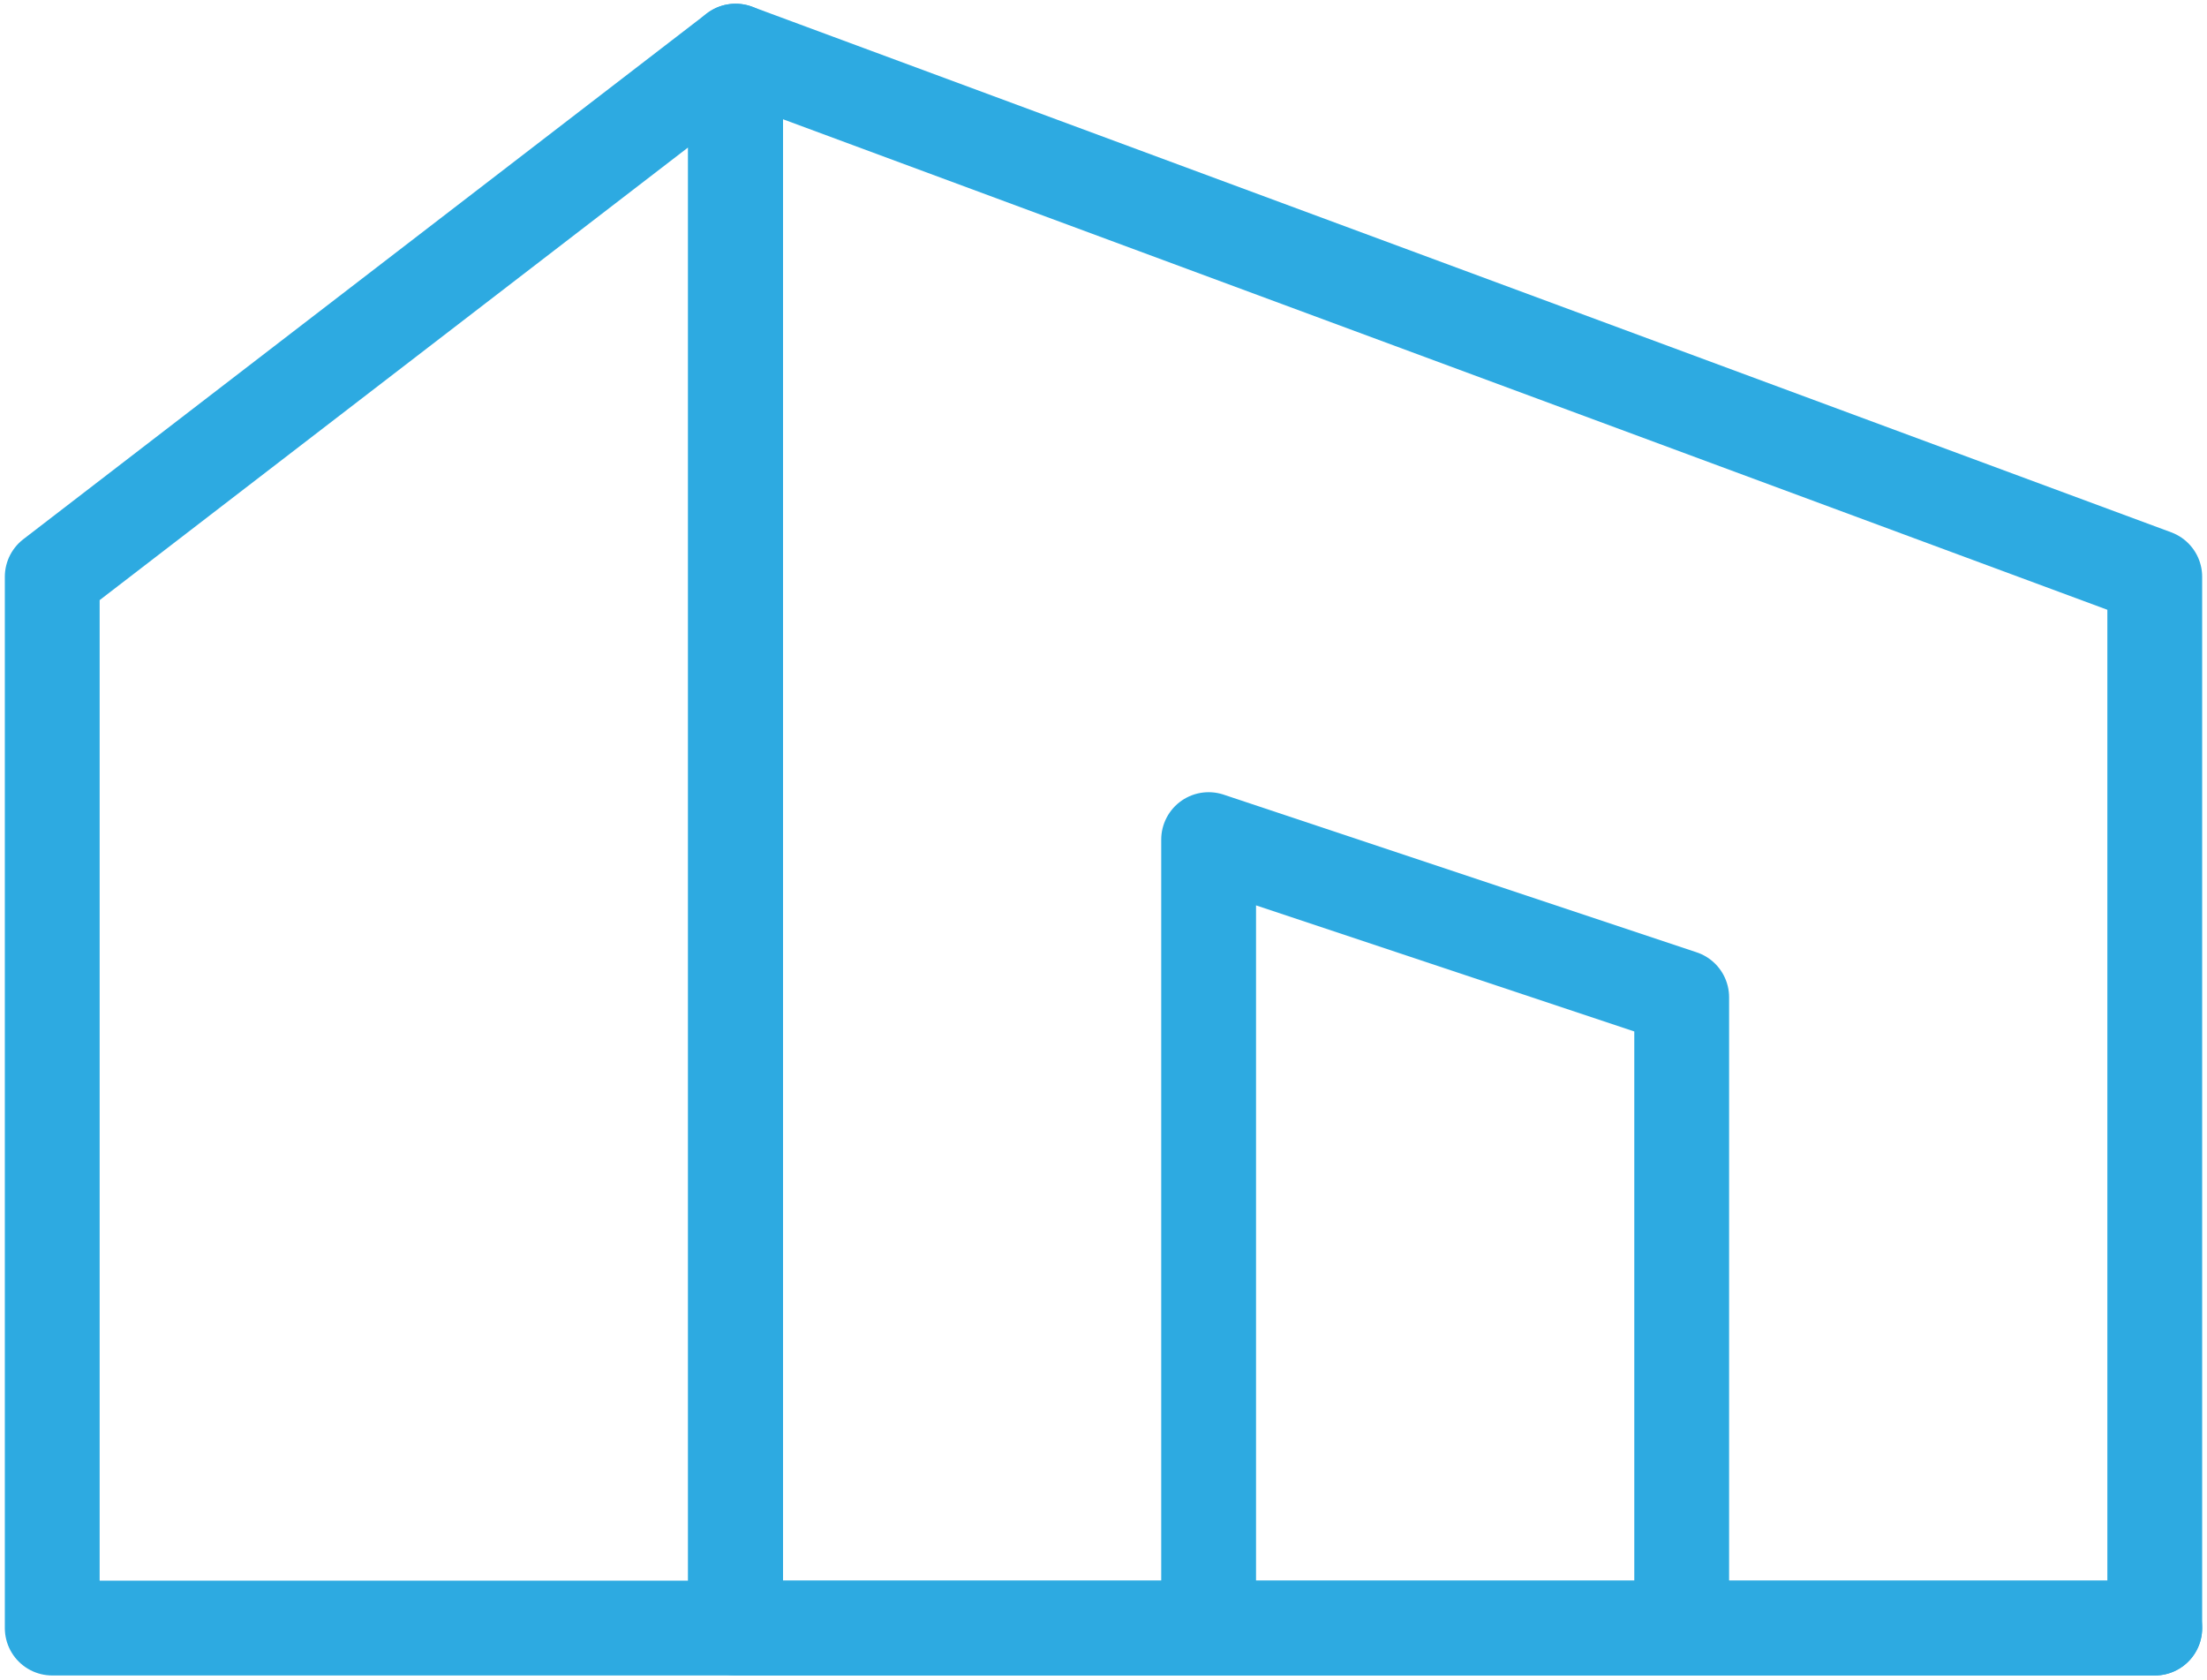 <?xml version="1.0" encoding="UTF-8"?> <svg xmlns="http://www.w3.org/2000/svg" width="419" height="319" viewBox="0 0 419 319" fill="none"> <path d="M139.646 9.708L409.083 109.5V309.083H139.646V9.708Z" stroke="#2DAAE1" stroke-width="18" stroke-linecap="round" stroke-linejoin="round"></path> <path d="M409.083 309.083H139.646M139.646 9.708L9.917 109.5V309.083H139.646V9.708ZM319.271 309.083V189.333L229.458 159.396V309.083H319.271Z" stroke="#2DAAE1" stroke-width="18" stroke-linecap="round" stroke-linejoin="round"></path> </svg> 